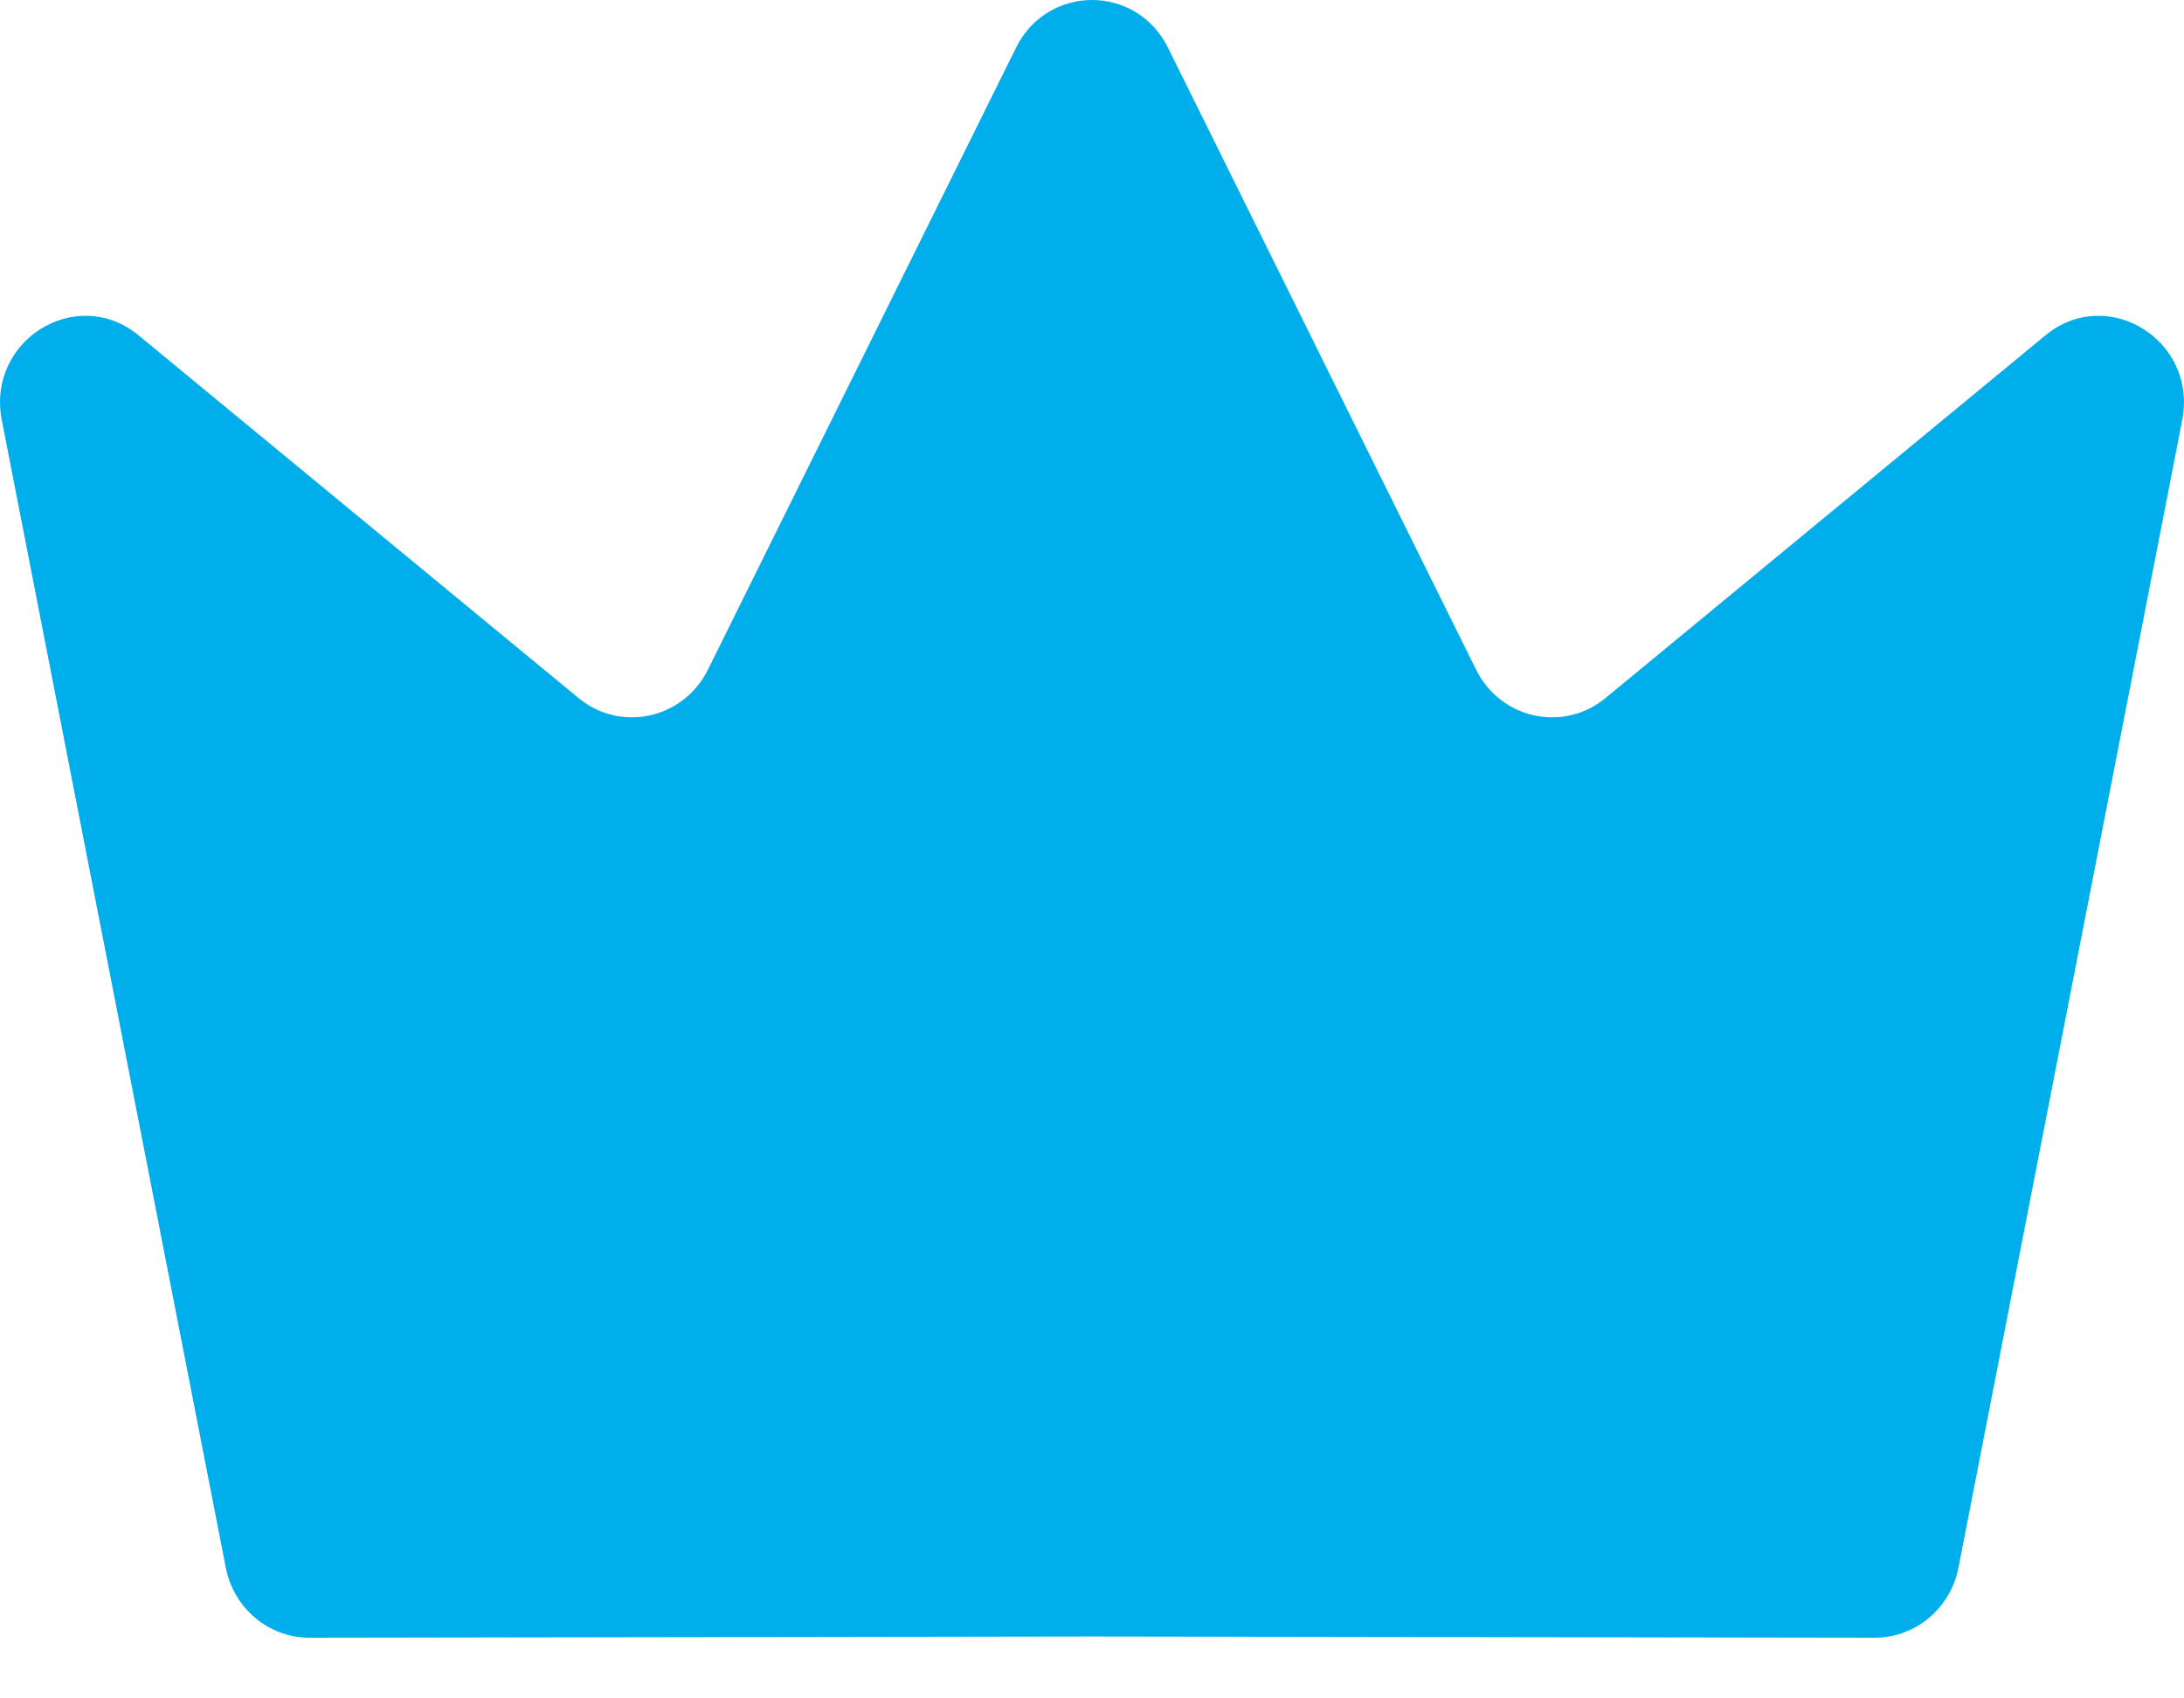 <svg width="18" height="14" viewBox="0 0 18 14" fill="none" xmlns="http://www.w3.org/2000/svg">
<path d="M12.165 5.519L9.626 0.393C9.366 -0.131 8.634 -0.131 8.374 0.393L5.835 5.519C5.634 5.926 5.116 6.041 4.768 5.754L1.143 2.765C0.632 2.343 -0.114 2.805 0.015 3.464L1.861 12.923C1.927 13.258 2.214 13.5 2.551 13.5L9.001 13.49L15.451 13.5C15.786 13.5 16.076 13.258 16.141 12.923L17.985 3.464C18.114 2.805 17.367 2.343 16.857 2.765L13.232 5.754C12.884 6.041 12.366 5.926 12.165 5.519Z" fill="#00AEEB"/>
</svg>

